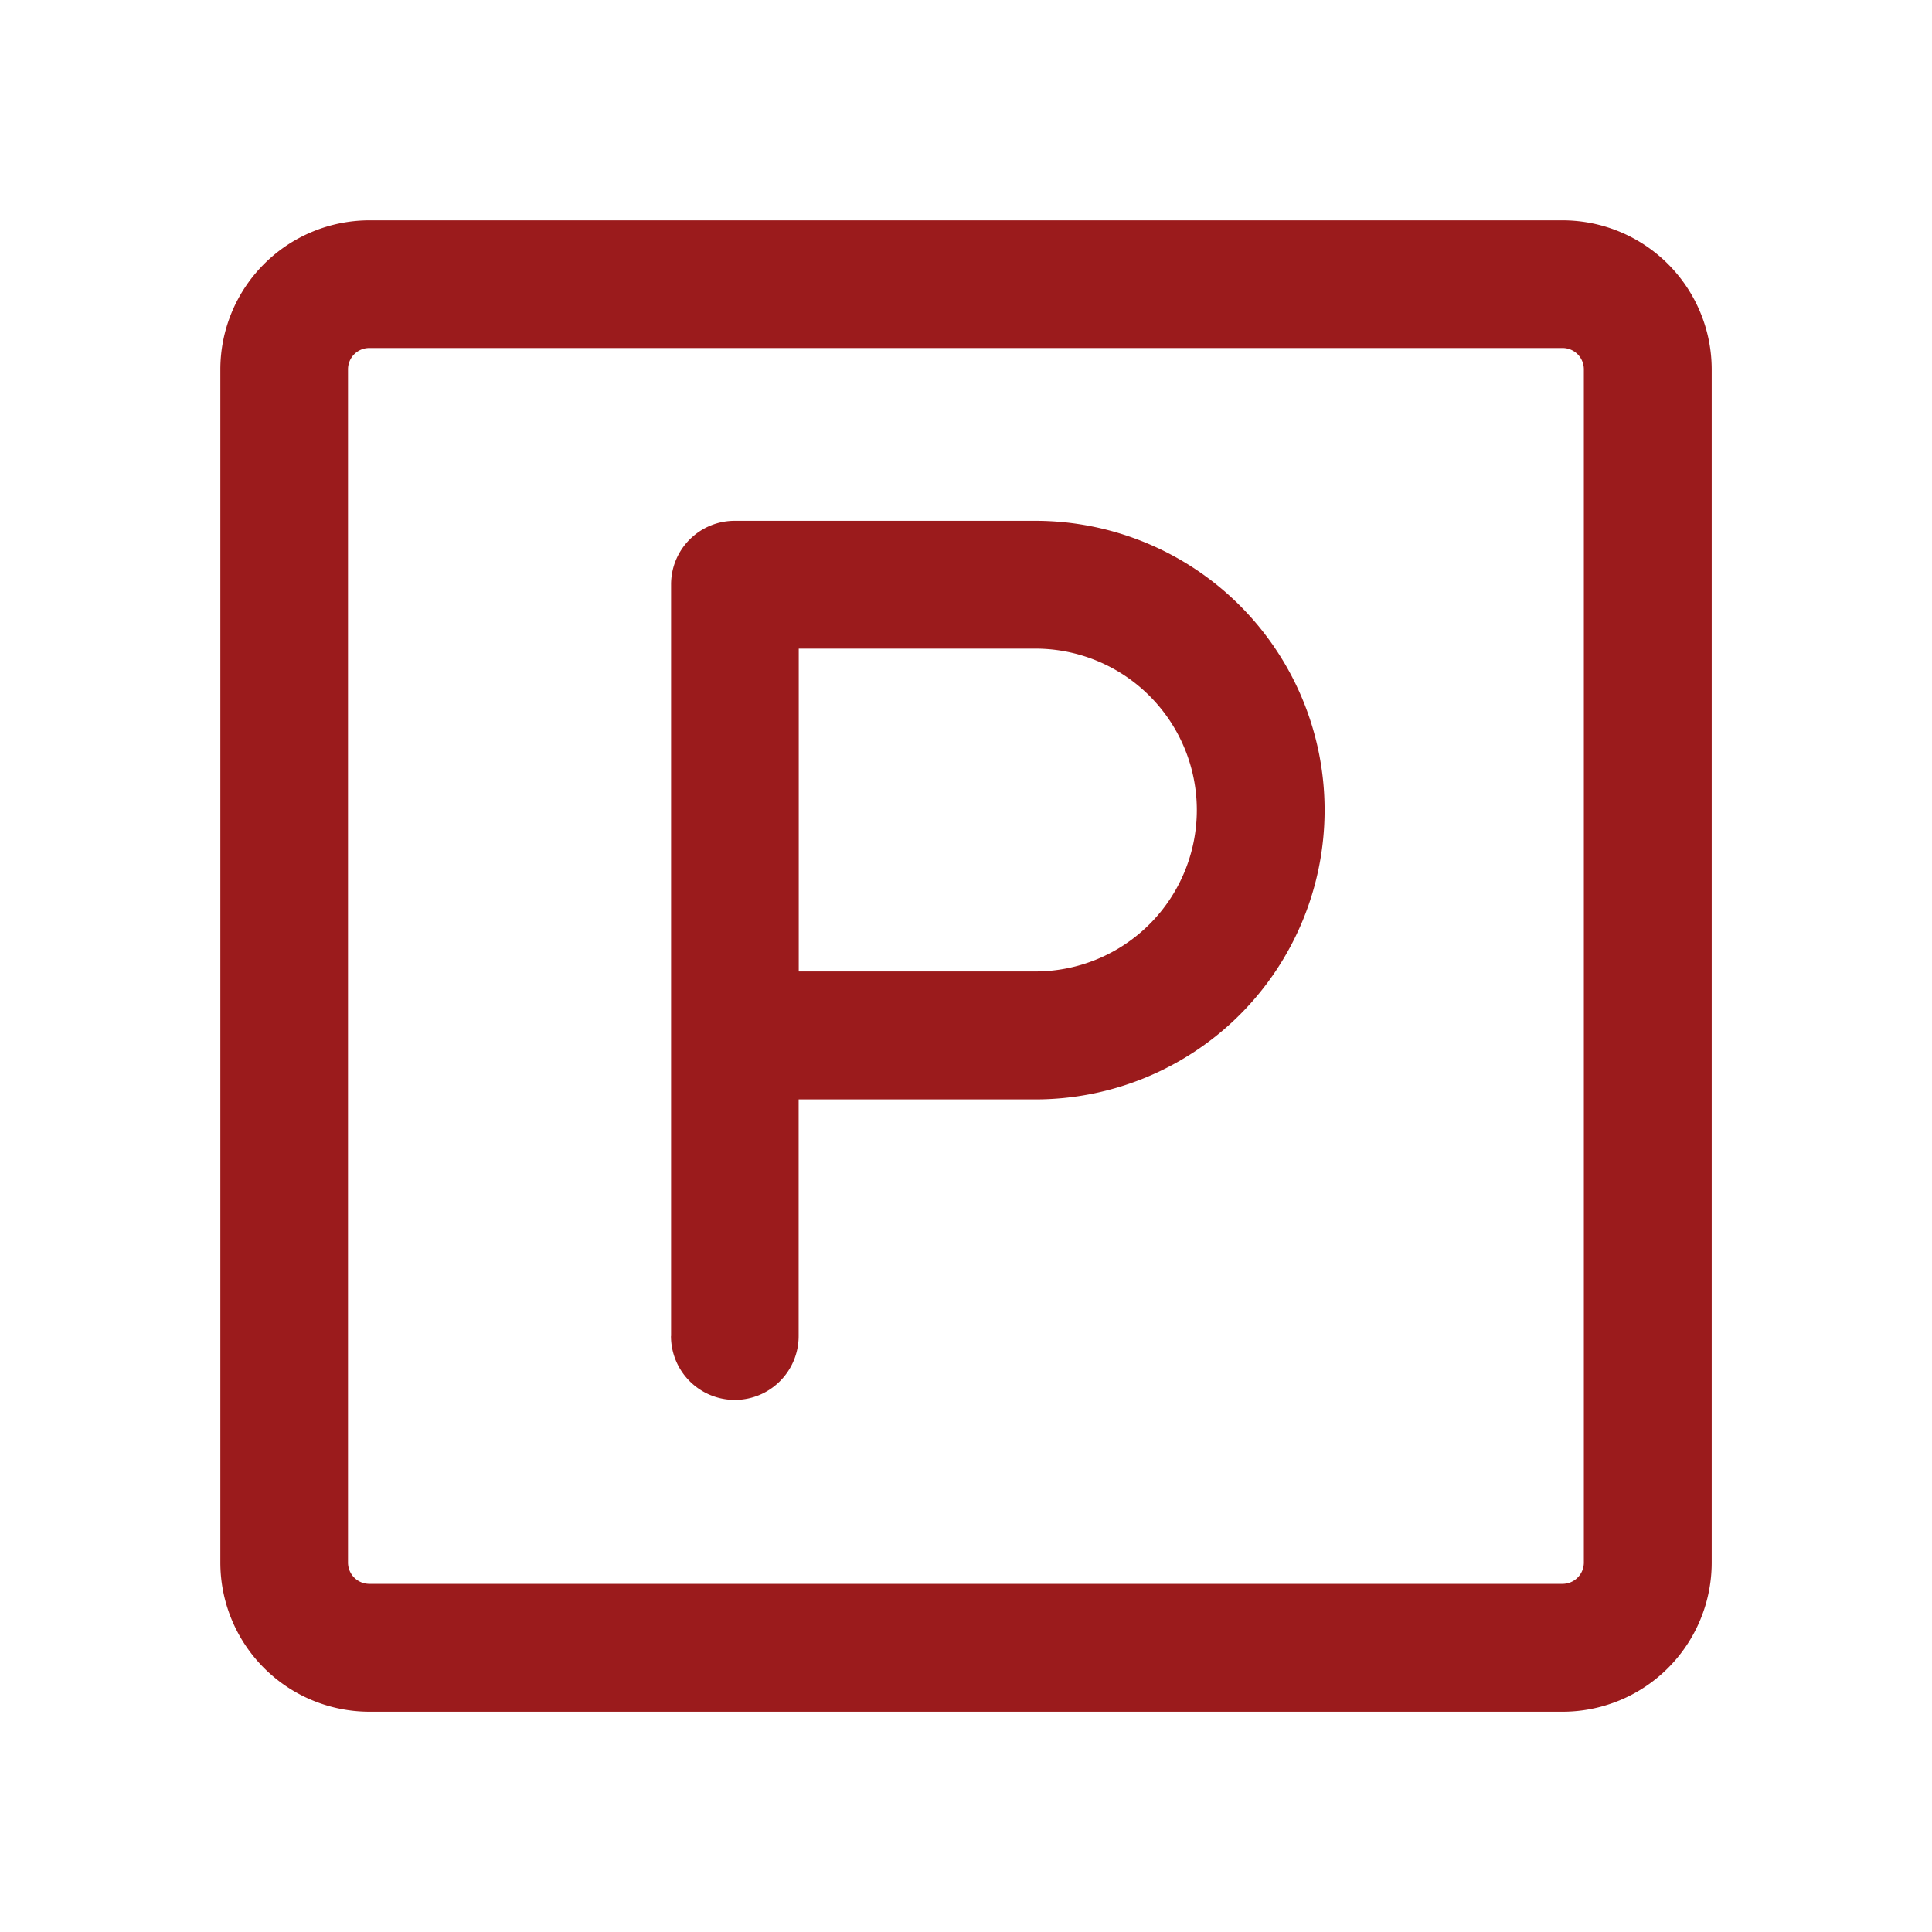 <svg xmlns="http://www.w3.org/2000/svg" width="40" height="40" viewBox="0 0 40 40">
  <g id="cucina" transform="translate(5.16 3.433)">
    <rect id="Rettangolo_2007" data-name="Rettangolo 2007" width="40" height="40" transform="translate(-5.16 -3.433)" fill="none"/>
    <g id="Raggruppa_7053" data-name="Raggruppa 7053" transform="translate(-2.1 -0.373)">
      <path id="Unione_4" data-name="Unione 4" d="M19050.025,18735.818a3.089,3.089,0,0,1-3.084-3.088v-24.705a3.089,3.089,0,0,1,3.084-3.084h24.705a3.089,3.089,0,0,1,3.088,3.084v24.705a3.088,3.088,0,0,1-3.088,3.088Zm-.441-27.793v24.705a.441.441,0,0,0,.441.441h24.705a.441.441,0,0,0,.441-.441v-24.705a.441.441,0,0,0-.441-.441h-24.705A.441.441,0,0,0,19049.584,18708.025Zm6.689,20.014v-15.557a1.316,1.316,0,0,1,1.32-1.32h6.221a5.989,5.989,0,1,1,0,11.979h-4.9v4.9a1.321,1.321,0,0,1-2.643,0Zm2.643-7.547h4.9a3.342,3.342,0,1,0,0-6.684h-4.9Z" transform="translate(-19045.439 -18703.439)" fill="#9b1b1c"/>
    </g>
  </g>
</svg>
